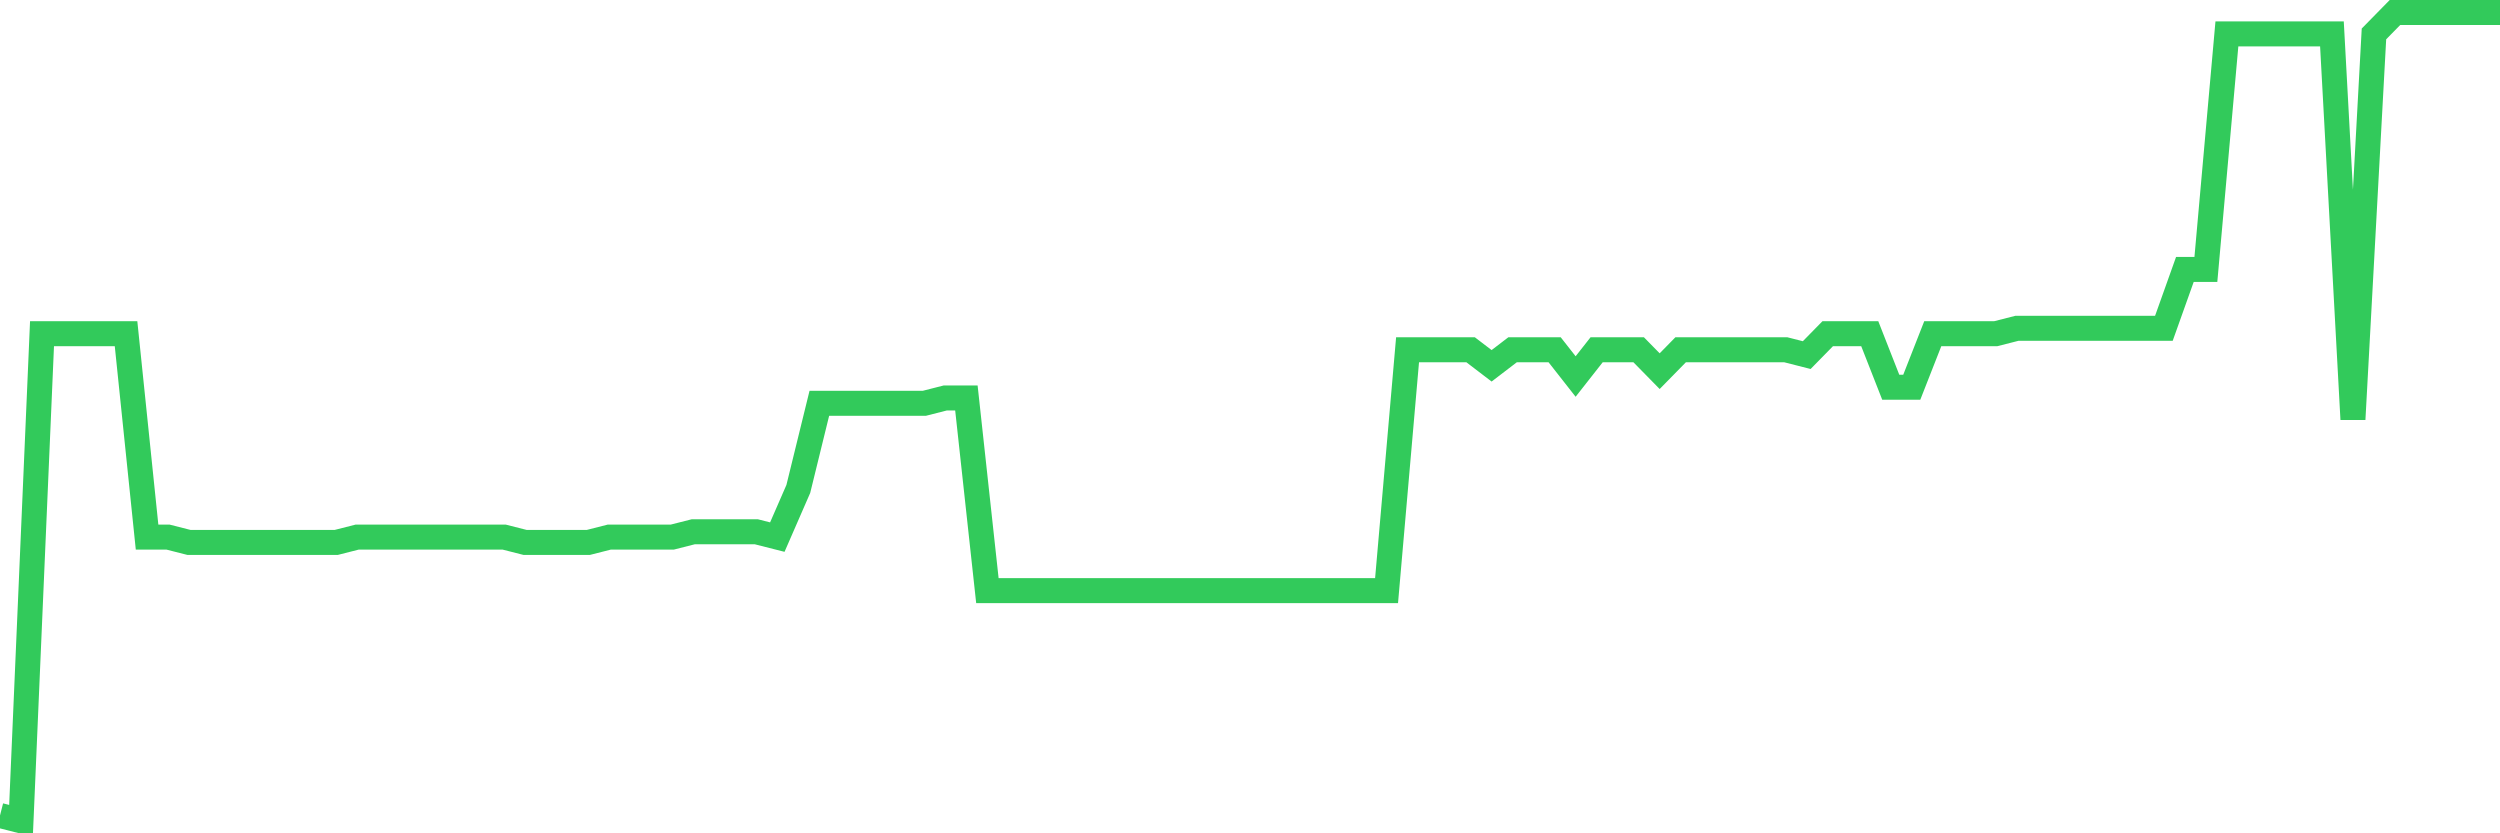 <svg
  xmlns="http://www.w3.org/2000/svg"
  xmlns:xlink="http://www.w3.org/1999/xlink"
  width="120"
  height="40"
  viewBox="0 0 120 40"
  preserveAspectRatio="none"
>
  <polyline
    points="0,39.143 1.008,39.4 2.017,16.017 3.025,16.017 4.034,16.017 5.042,16.017 6.05,16.017 7.059,25.781 8.067,25.781 9.076,26.038 10.084,26.038 11.092,26.038 12.101,26.038 13.109,26.038 14.118,26.038 15.126,26.038 16.134,26.038 17.143,25.781 18.151,25.781 19.16,25.781 20.168,25.781 21.176,25.781 22.185,25.781 23.193,25.781 24.202,25.781 25.21,26.038 26.218,26.038 27.227,26.038 28.235,26.038 29.244,25.781 30.252,25.781 31.261,25.781 32.269,25.781 33.277,25.525 34.286,25.525 35.294,25.525 36.303,25.525 37.311,25.781 38.319,23.469 39.328,19.358 40.336,19.358 41.345,19.358 42.353,19.358 43.361,19.358 44.37,19.358 45.378,19.101 46.387,19.101 47.395,28.351 48.403,28.351 49.412,28.351 50.42,28.351 51.429,28.351 52.437,28.351 53.445,28.351 54.454,28.351 55.462,28.351 56.471,28.351 57.479,28.351 58.487,28.351 59.496,28.351 60.504,28.351 61.513,28.351 62.521,28.351 63.529,28.351 64.538,28.351 65.546,28.351 66.555,28.351 67.563,16.788 68.571,16.788 69.58,16.788 70.588,16.788 71.597,17.559 72.605,16.788 73.613,16.788 74.622,16.788 75.63,18.073 76.639,16.788 77.647,16.788 78.655,16.788 79.664,17.816 80.672,16.788 81.681,16.788 82.689,16.788 83.697,16.788 84.706,16.788 85.714,16.788 86.723,17.045 87.731,16.017 88.739,16.017 89.748,16.017 90.756,18.587 91.765,18.587 92.773,16.017 93.782,16.017 94.79,16.017 95.798,16.017 96.807,15.76 97.815,15.76 98.824,15.76 99.832,15.76 100.84,15.76 101.849,15.76 102.857,15.76 103.866,15.76 104.874,12.934 105.882,12.934 106.891,1.628 107.899,1.628 108.908,1.628 109.916,1.628 110.924,1.628 111.933,1.628 112.941,20.128 113.95,1.628 114.958,0.6 115.966,0.6 116.975,0.6 117.983,0.6 118.992,0.6 120,0.6"
    fill="none"
    stroke="#32ca5b"
    stroke-width="1.2"
  >
  </polyline>
</svg>